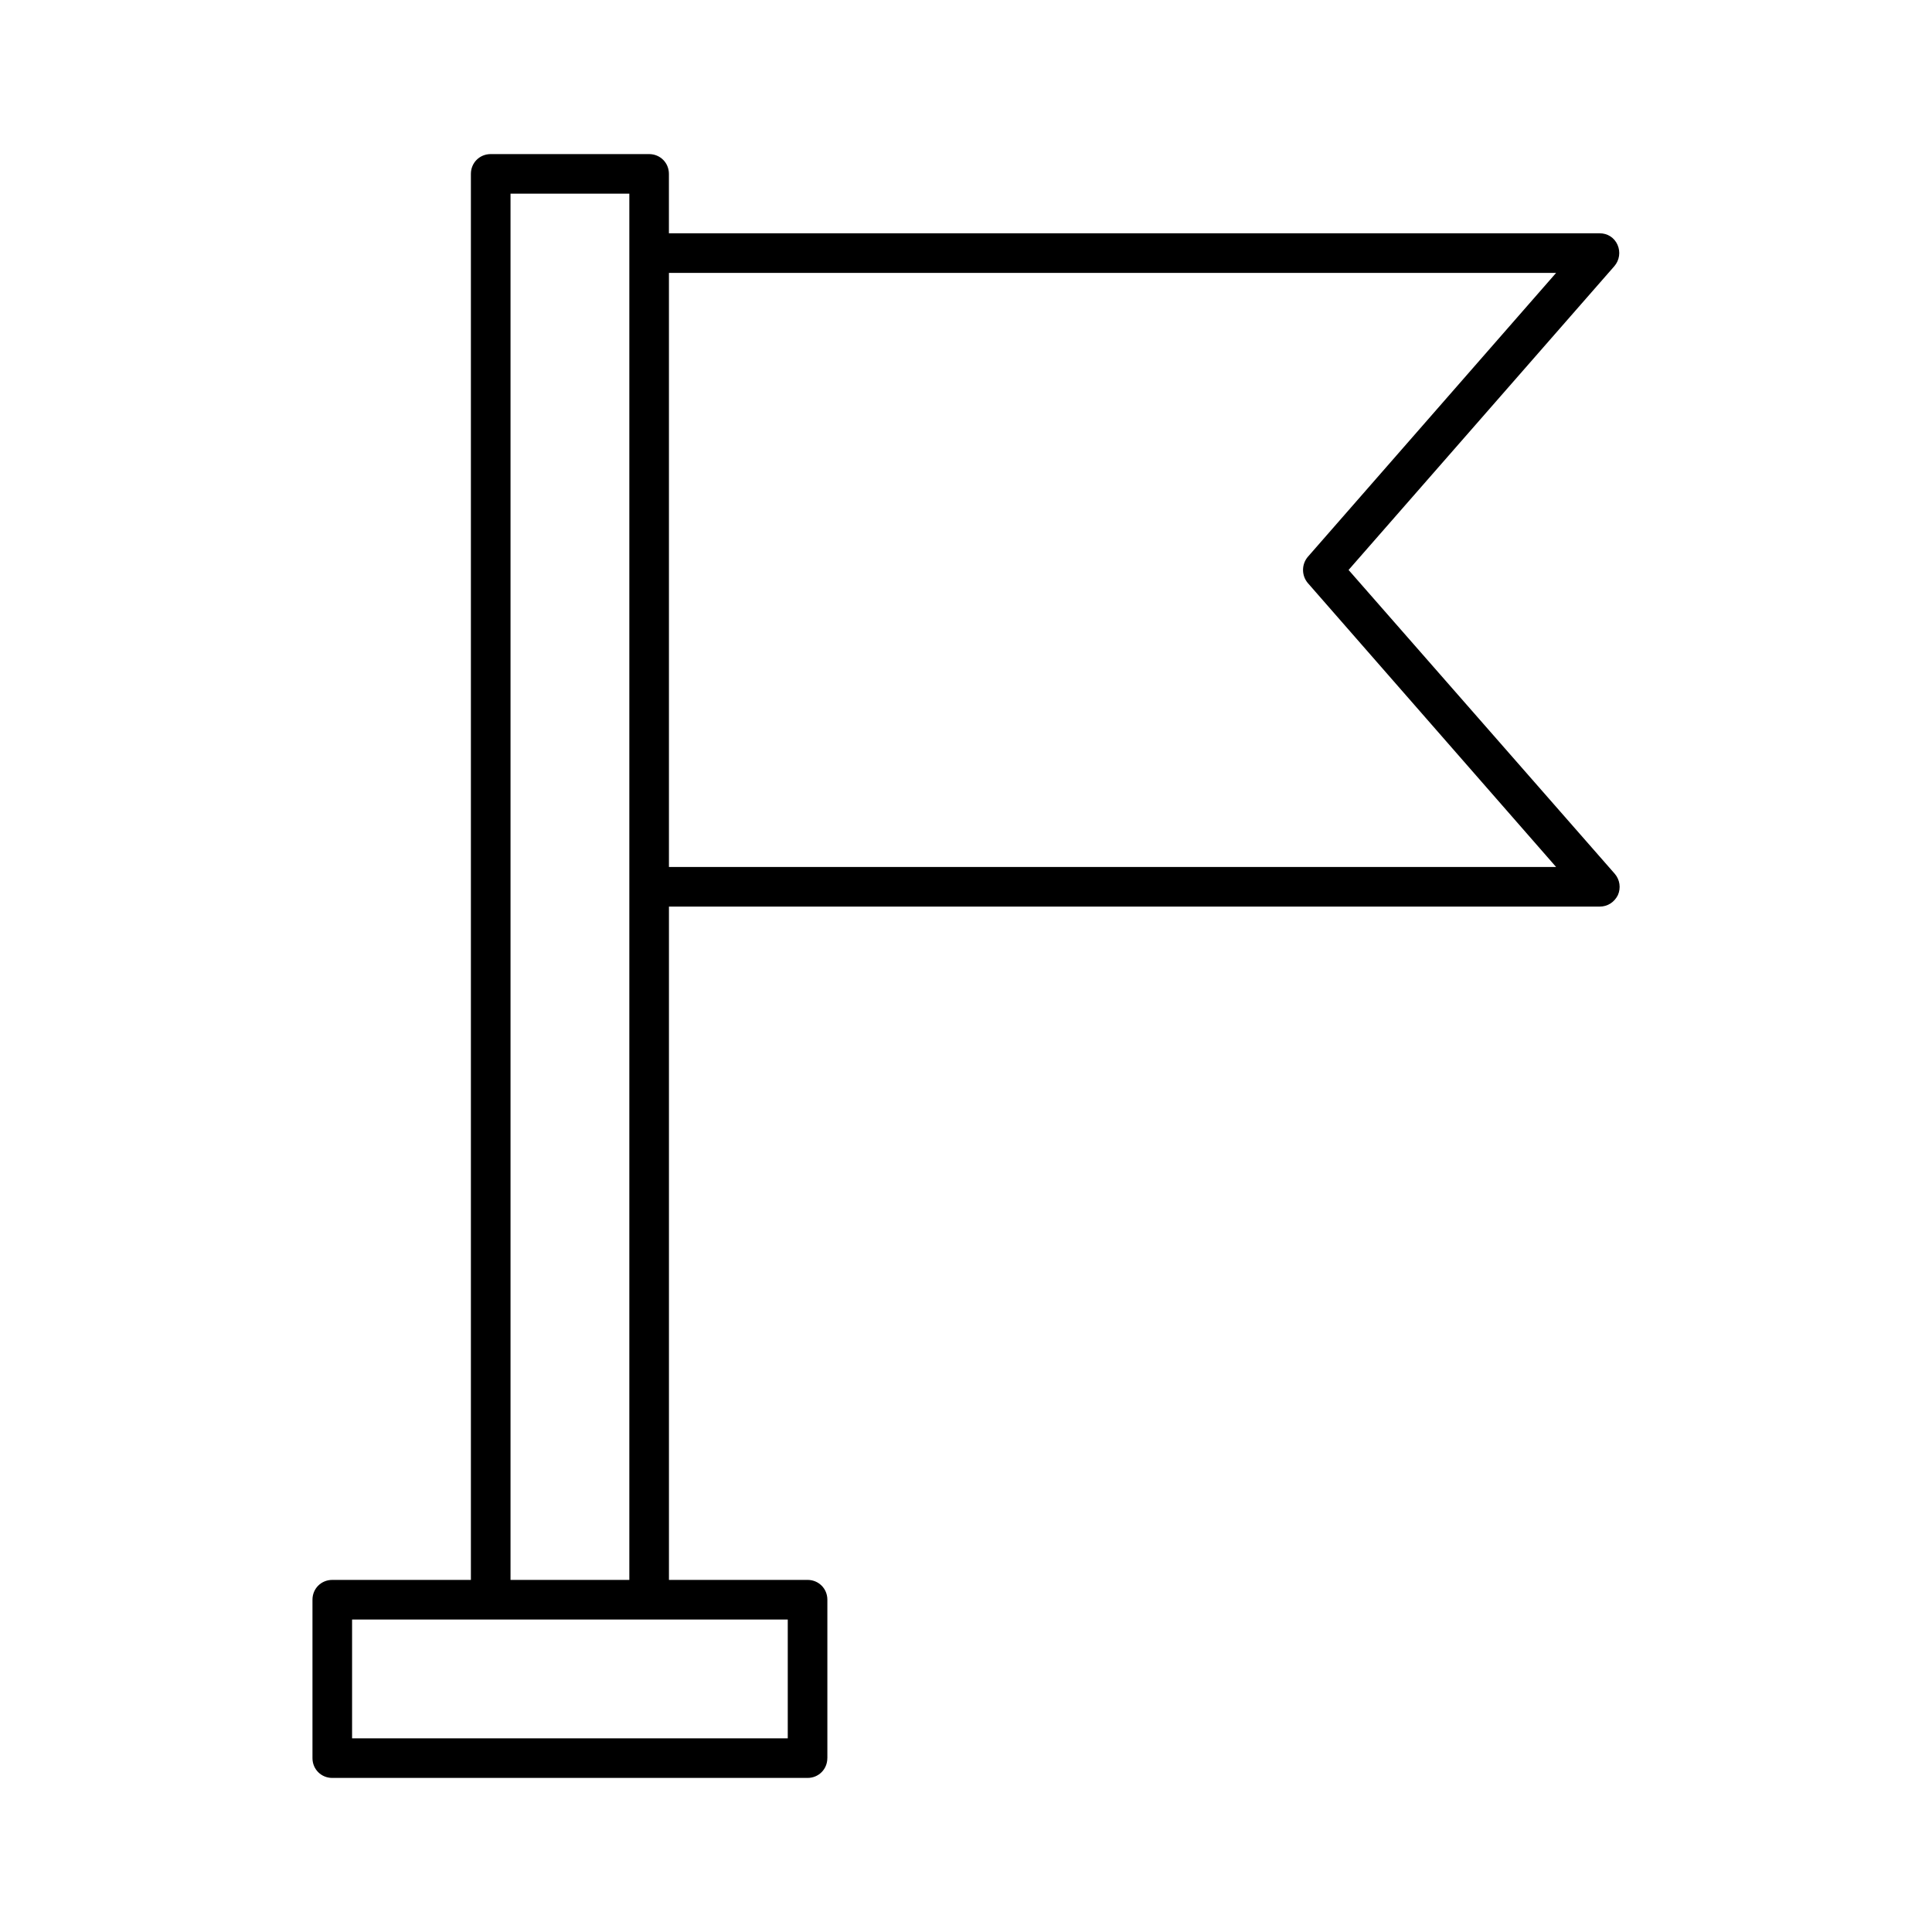 <?xml version="1.0" encoding="UTF-8"?>
<!-- Uploaded to: SVG Repo, www.svgrepo.com, Generator: SVG Repo Mixer Tools -->
<svg fill="#000000" width="800px" height="800px" version="1.1" viewBox="144 144 512 512" xmlns="http://www.w3.org/2000/svg">
 <path d="m363.26 609.92v-41.984c0-2.938-2.309-5.246-5.246-5.246h-36.734v-178.43h246.65c2.098 0 3.883-1.156 4.828-3.043 0.84-1.891 0.523-4.094-0.84-5.668l-70.531-80.504 70.43-80.504c1.363-1.574 1.68-3.777 0.84-5.668-0.84-1.891-2.625-3.047-4.727-3.047h-246.66v-15.742c0-2.938-2.309-5.246-5.246-5.246h-41.984c-2.938 0-5.246 2.309-5.246 5.246v372.61h-36.738c-2.938 0-5.246 2.309-5.246 5.246v41.984c0 2.938 2.309 5.246 5.246 5.246h125.95c2.938 0.004 5.246-2.305 5.246-5.246zm-41.984-393.6h235.11l-65.809 75.258c-1.68 1.996-1.68 4.934 0 6.926l65.809 75.258h-235.11zm-41.984-20.992h31.488v367.36h-31.488zm73.473 409.35h-115.46v-31.488h115.46z"/>
</svg>